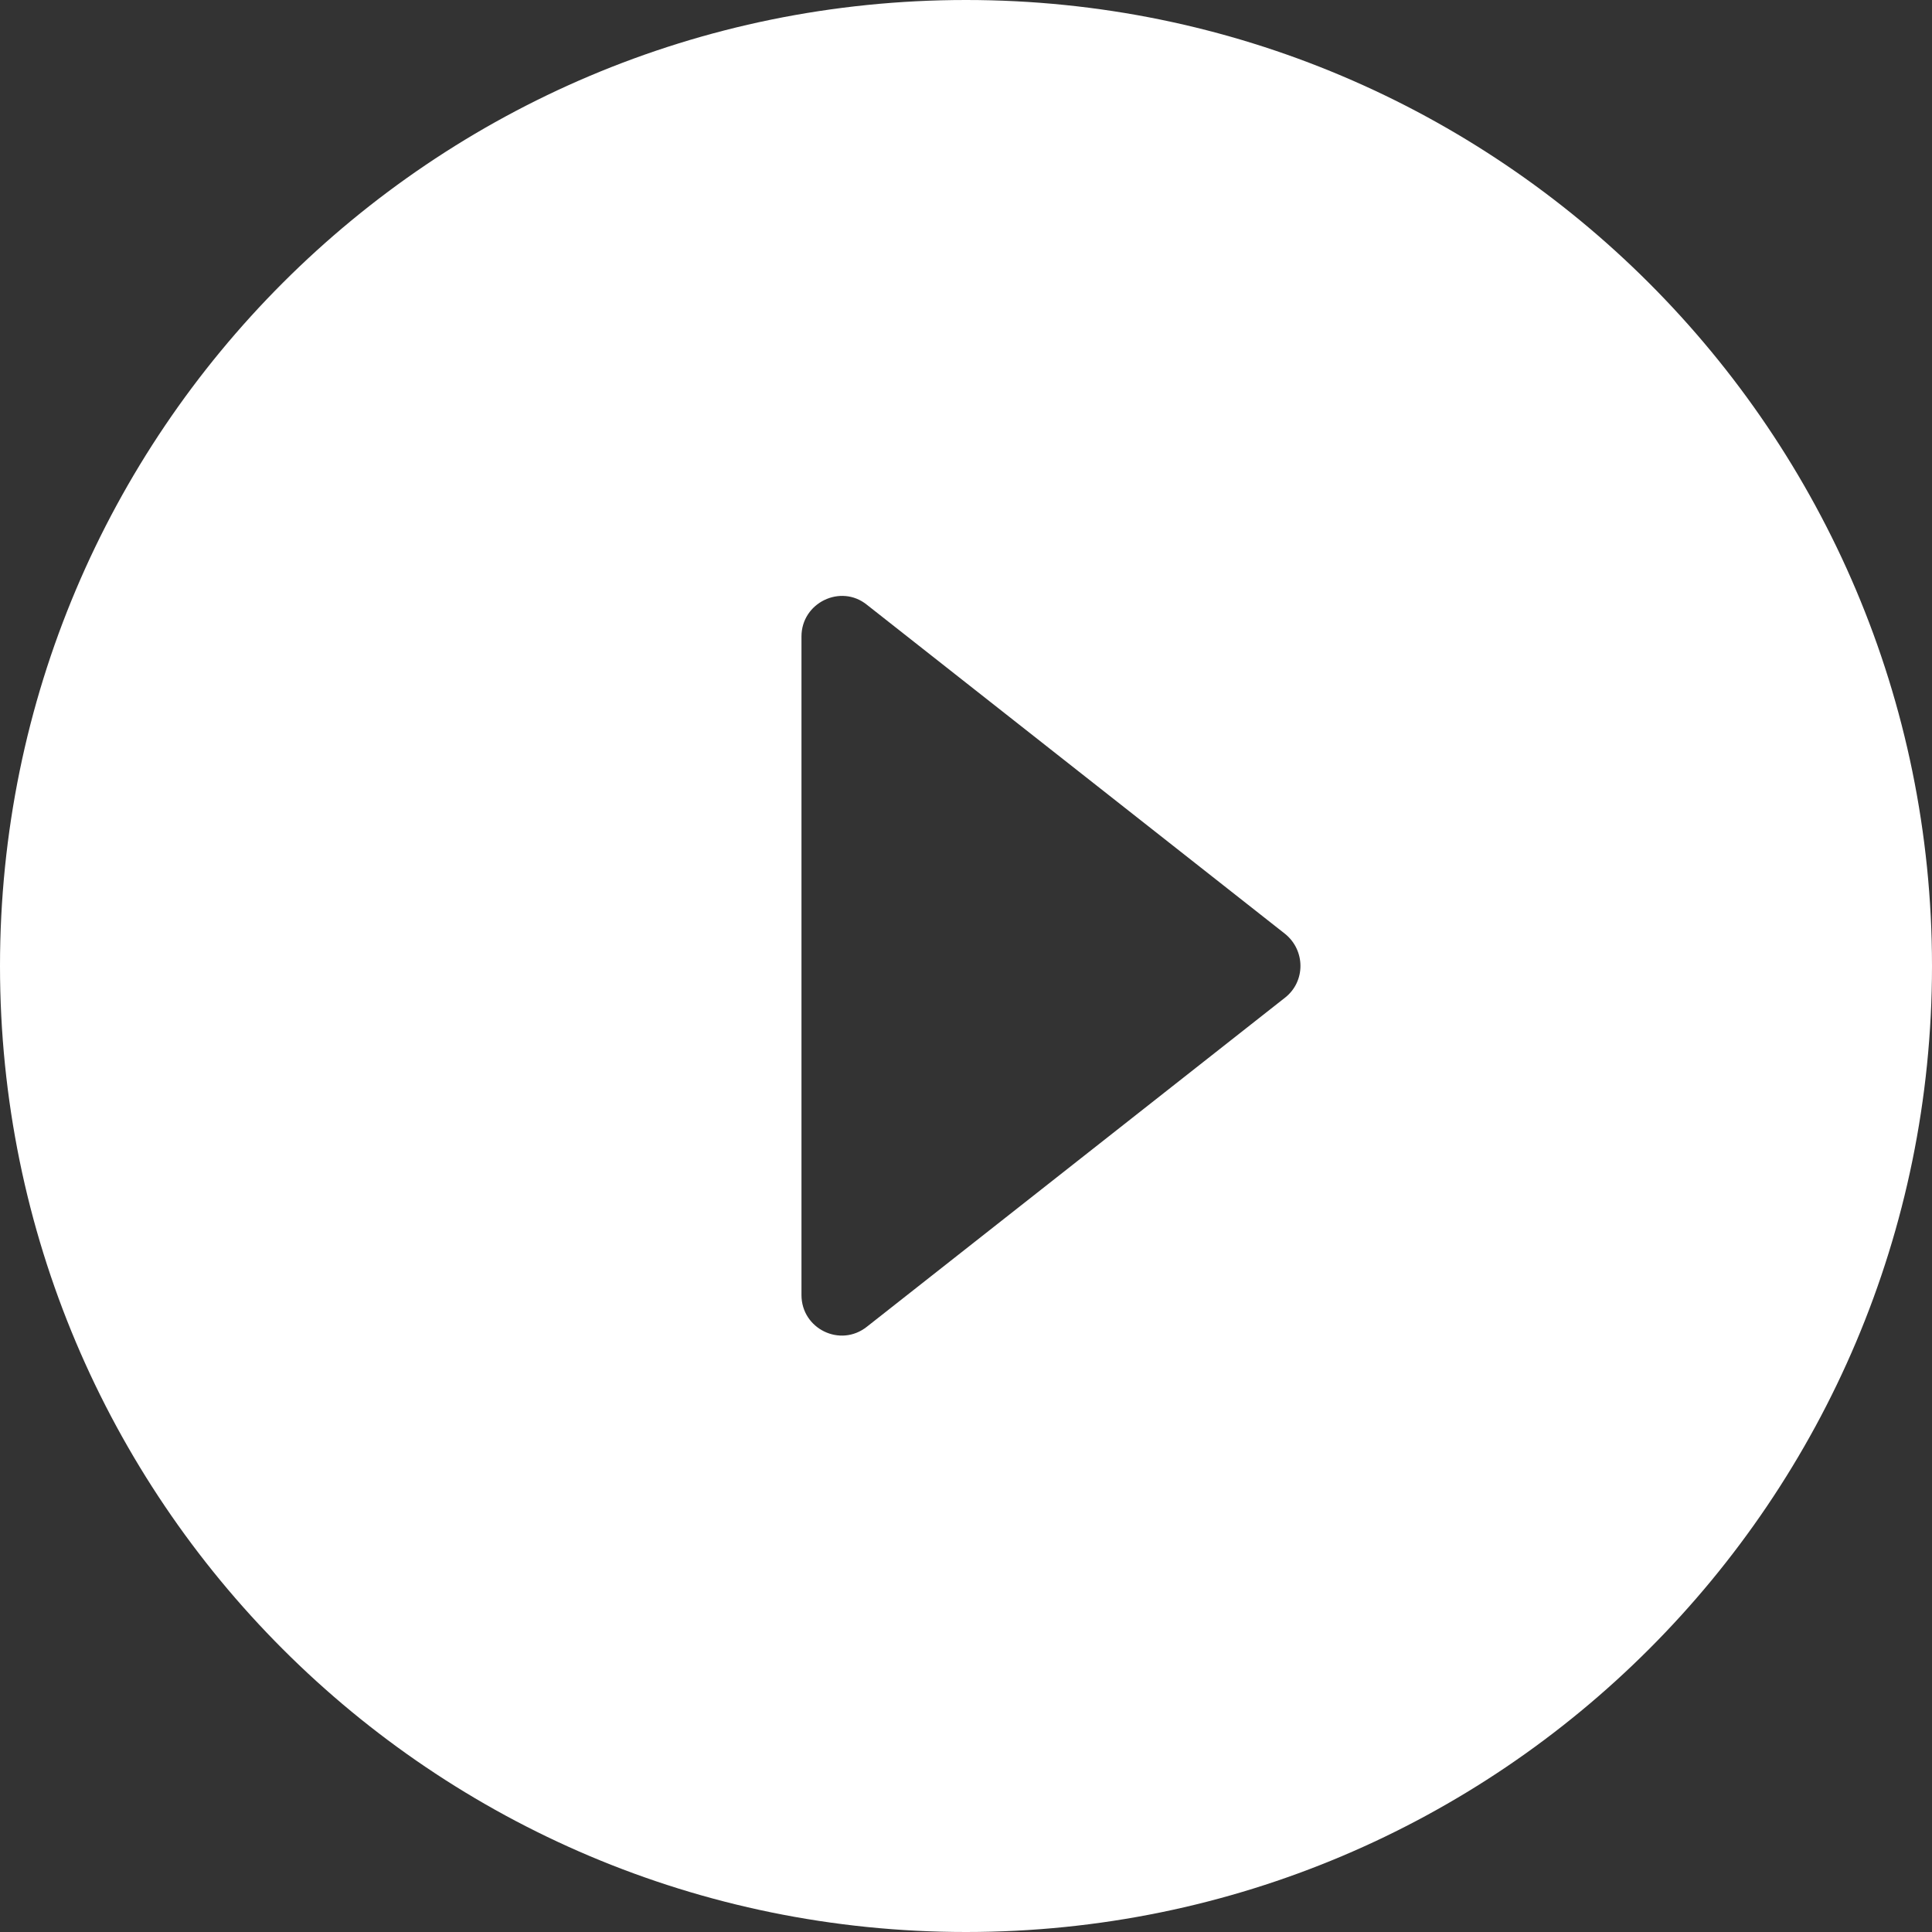 <?xml version="1.0" encoding="UTF-8"?>
<svg id="_レイヤー_2" data-name="レイヤー 2" xmlns="http://www.w3.org/2000/svg" viewBox="0 0 38.4 38.4">
  <rect x="0" y="0" width="38.4" height="38.4" fill="#333333" stroke="none"/>
  <defs>
    <style>
      .cls-1 {
        fill: #fff;
      }
    </style>
  </defs>
  <g id="_レイヤー_3" data-name="レイヤー 3">
    <path class="cls-1" d="m19.2,0C8.59,0,0,8.59,0,19.2s8.59,19.2,19.2,19.2,19.2-8.6,19.2-19.2S29.8,0,19.2,0Zm6.34,19.83l-8.31,6.54c-.53.42-1.3.04-1.3-.63v-13.09c0-.67.78-1.05,1.3-.63l8.31,6.54c.41.33.41.95,0,1.27Z"/>
  </g>
</svg>